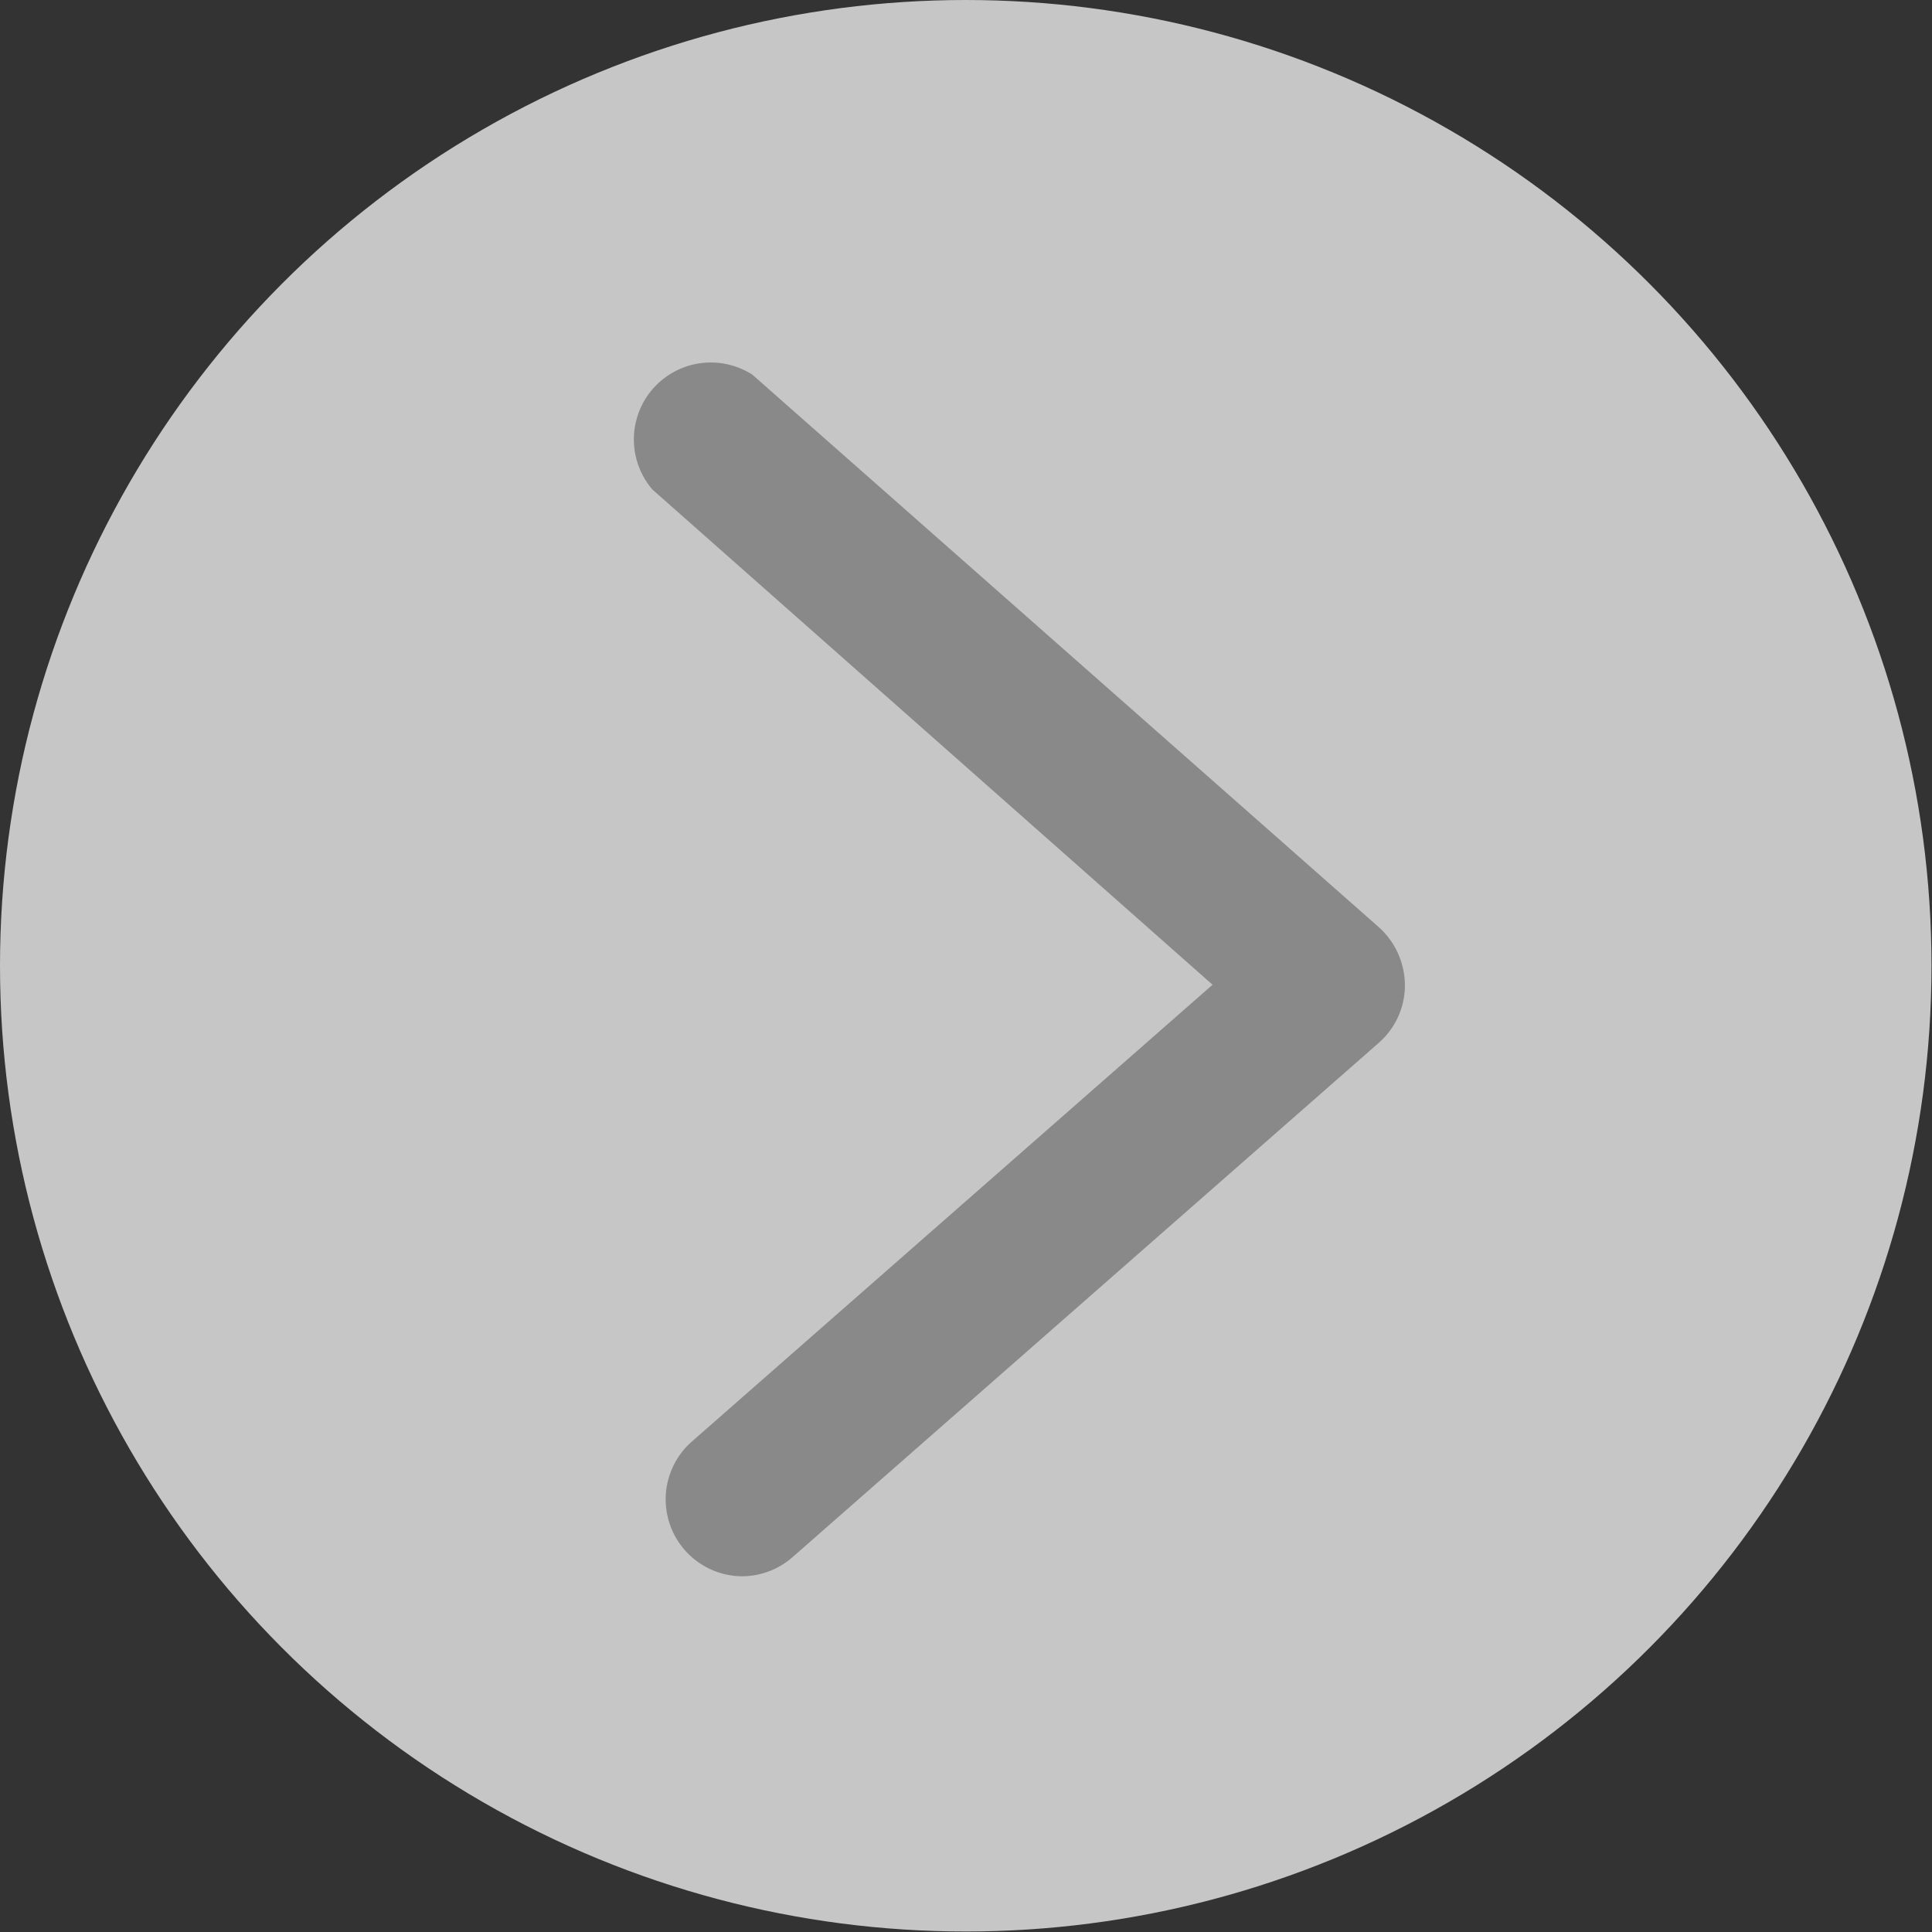 <svg xmlns="http://www.w3.org/2000/svg" viewBox="0 0 38.67 38.67"><rect x="0" y="0" width="38.67" height="38.67" fill="#333333" stroke="none"/><defs><style>.cls-1{fill:#fff;opacity:0.72;}.cls-2{fill:#898989;}</style></defs><g id="レイヤー_2" data-name="レイヤー 2"><g id="文字"><circle class="cls-1" cx="19.33" cy="19.33" r="19.33"/><path class="cls-2" d="M14.84,31.55a1.54,1.54,0,0,1-1-2.69l10.43-9.15L13.06,9.8a1.54,1.54,0,0,1,2-2.3L27.6,18.56a1.57,1.57,0,0,1,.52,1.16,1.53,1.53,0,0,1-.52,1.15L15.86,31.17A1.54,1.54,0,0,1,14.84,31.55Z"/></g></g></svg>